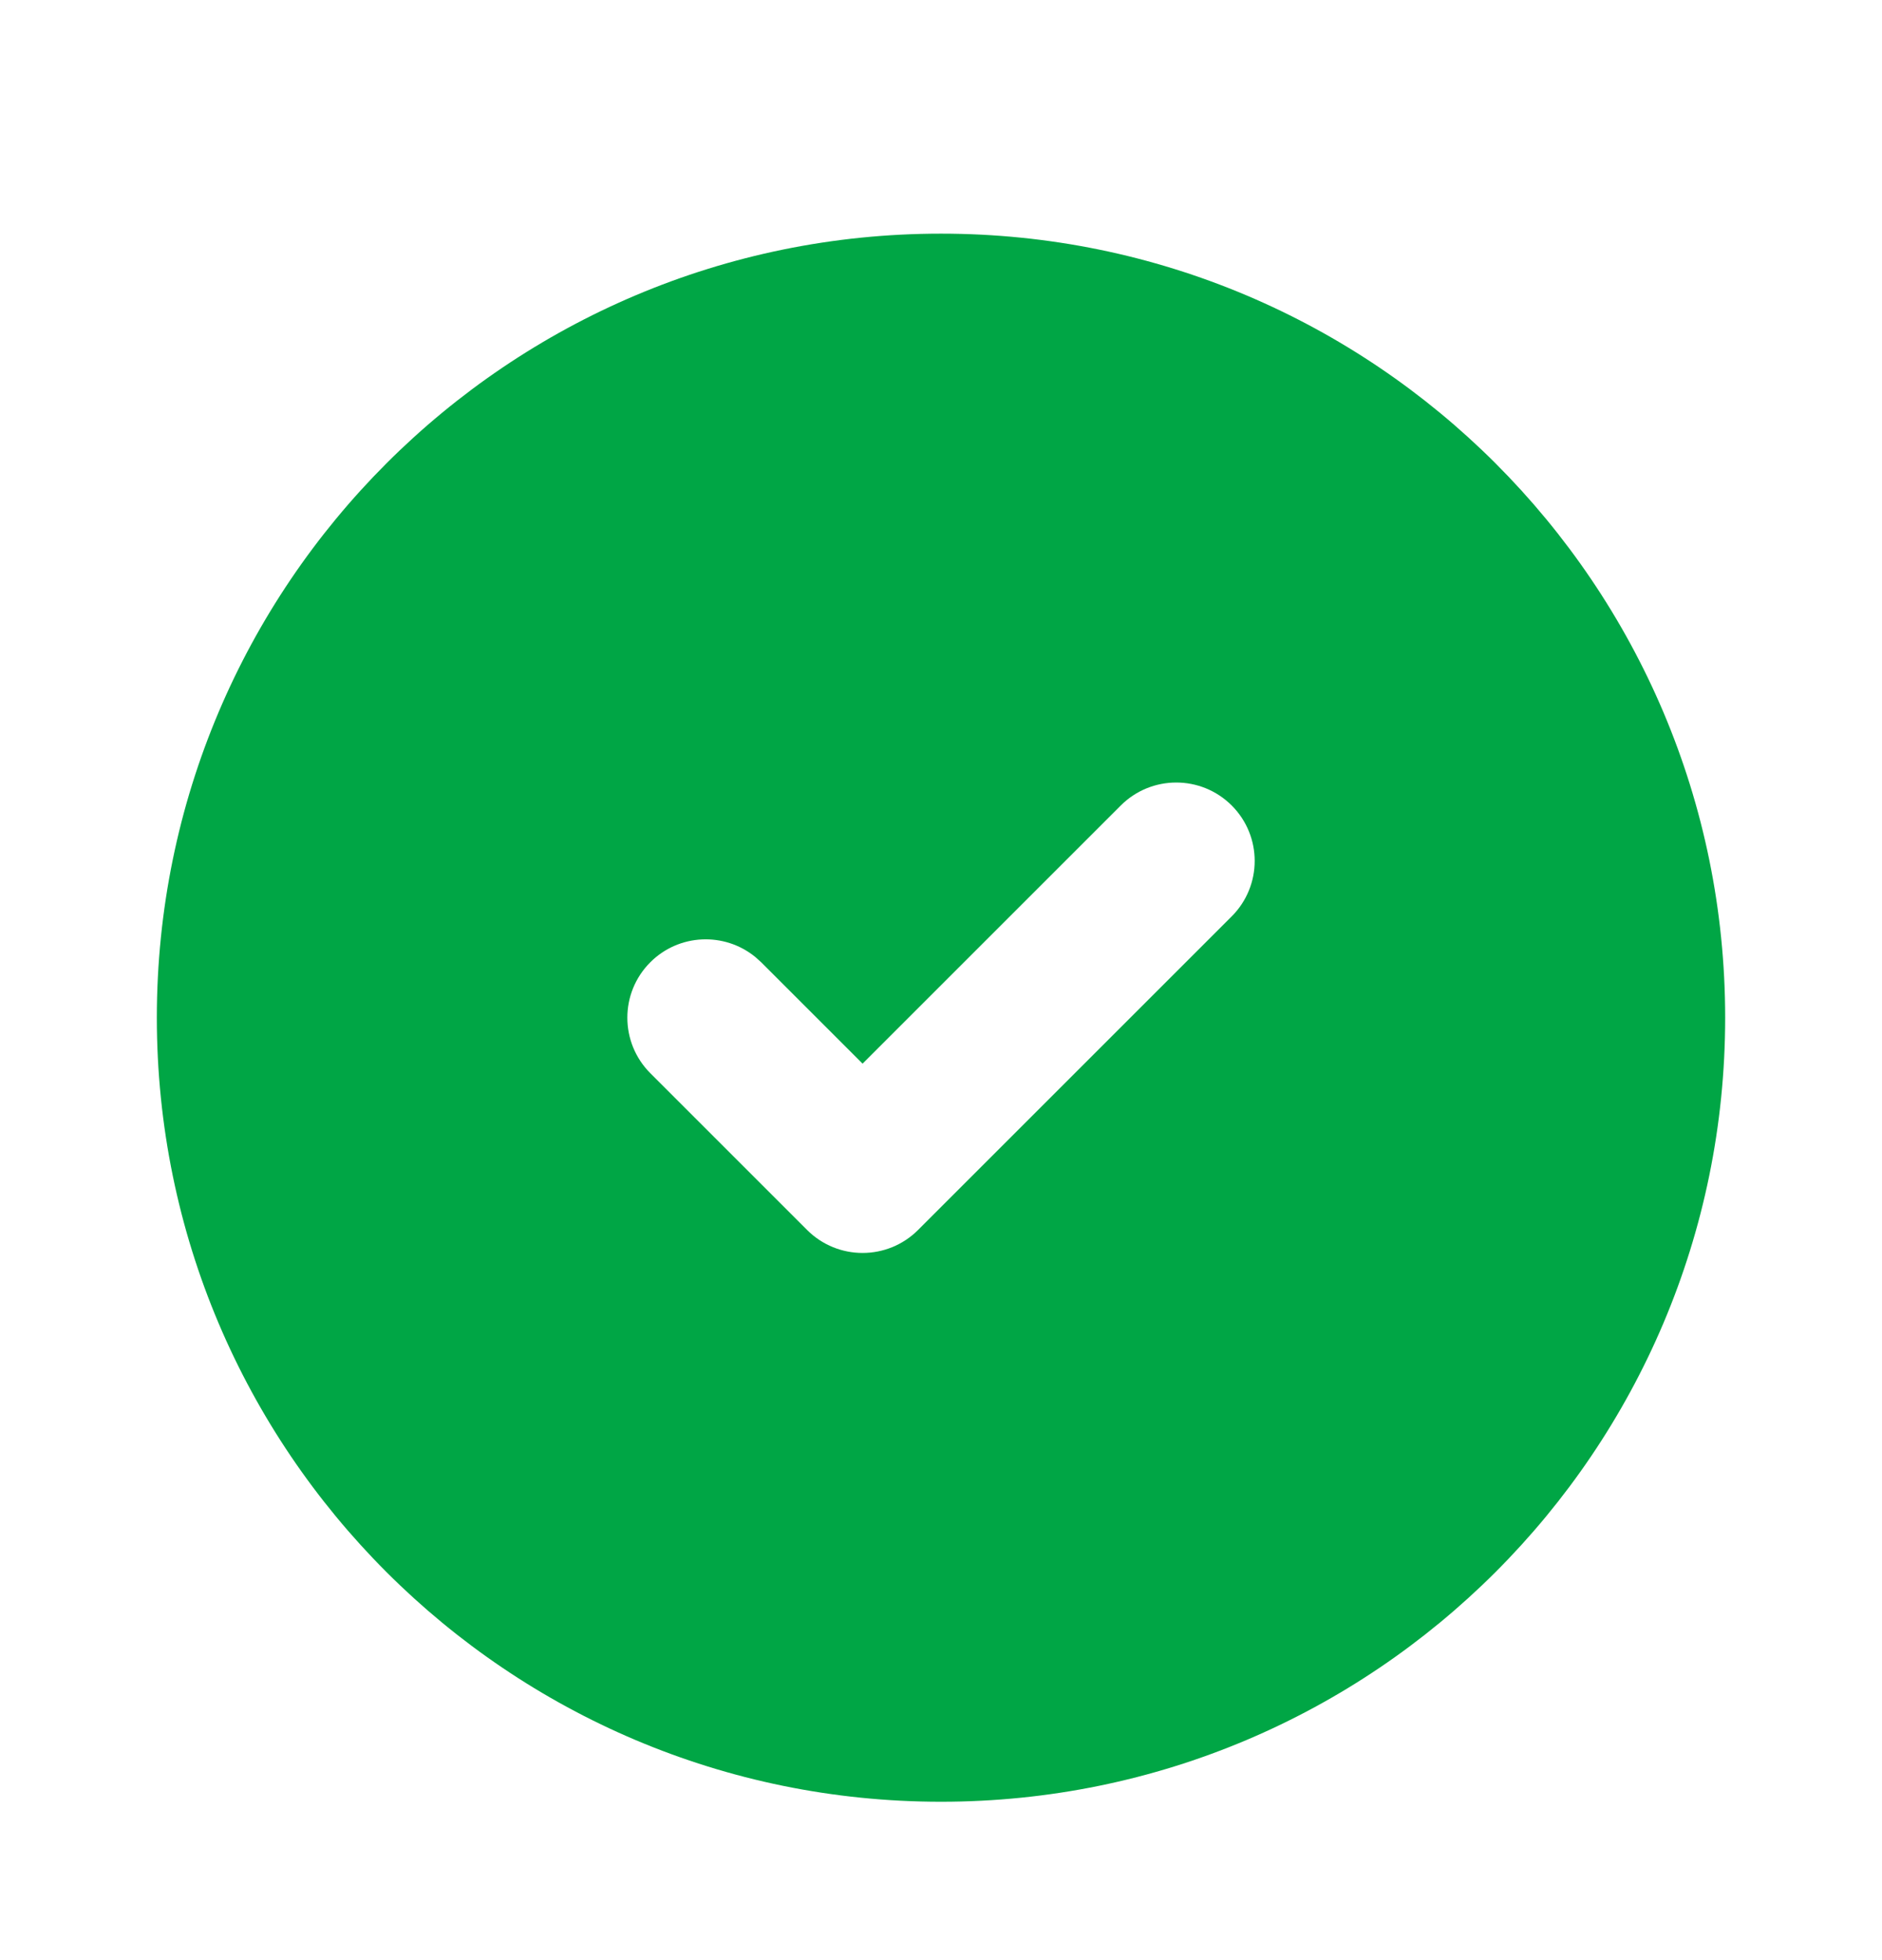 <svg width="24" height="25" viewBox="0 0 24 25" fill="none" xmlns="http://www.w3.org/2000/svg">
<g clip-path="url(#clip0_3247_4622)">
<path d="M12 2.98C17.523 2.98 22 7.458 22 12.98C22 18.503 17.523 22.98 12 22.98C6.477 22.98 2 18.503 2 12.98C2 7.458 6.477 2.98 12 2.98ZM15.707 10.273C15.316 9.883 14.684 9.883 14.293 10.273L11 13.566L9.707 12.273L9.631 12.205C9.238 11.885 8.659 11.907 8.293 12.273C7.902 12.664 7.903 13.297 8.293 13.688L10.293 15.688C10.684 16.078 11.316 16.078 11.707 15.688L15.707 11.688C16.098 11.297 16.098 10.664 15.707 10.273Z" fill="#00A645"/>
</g>
<defs>
<clipPath id="clip0_3247_4622">
<rect width="24" height="24" fill="white" transform="translate(0 0.98)"/>
</clipPath>
</defs>
</svg>
